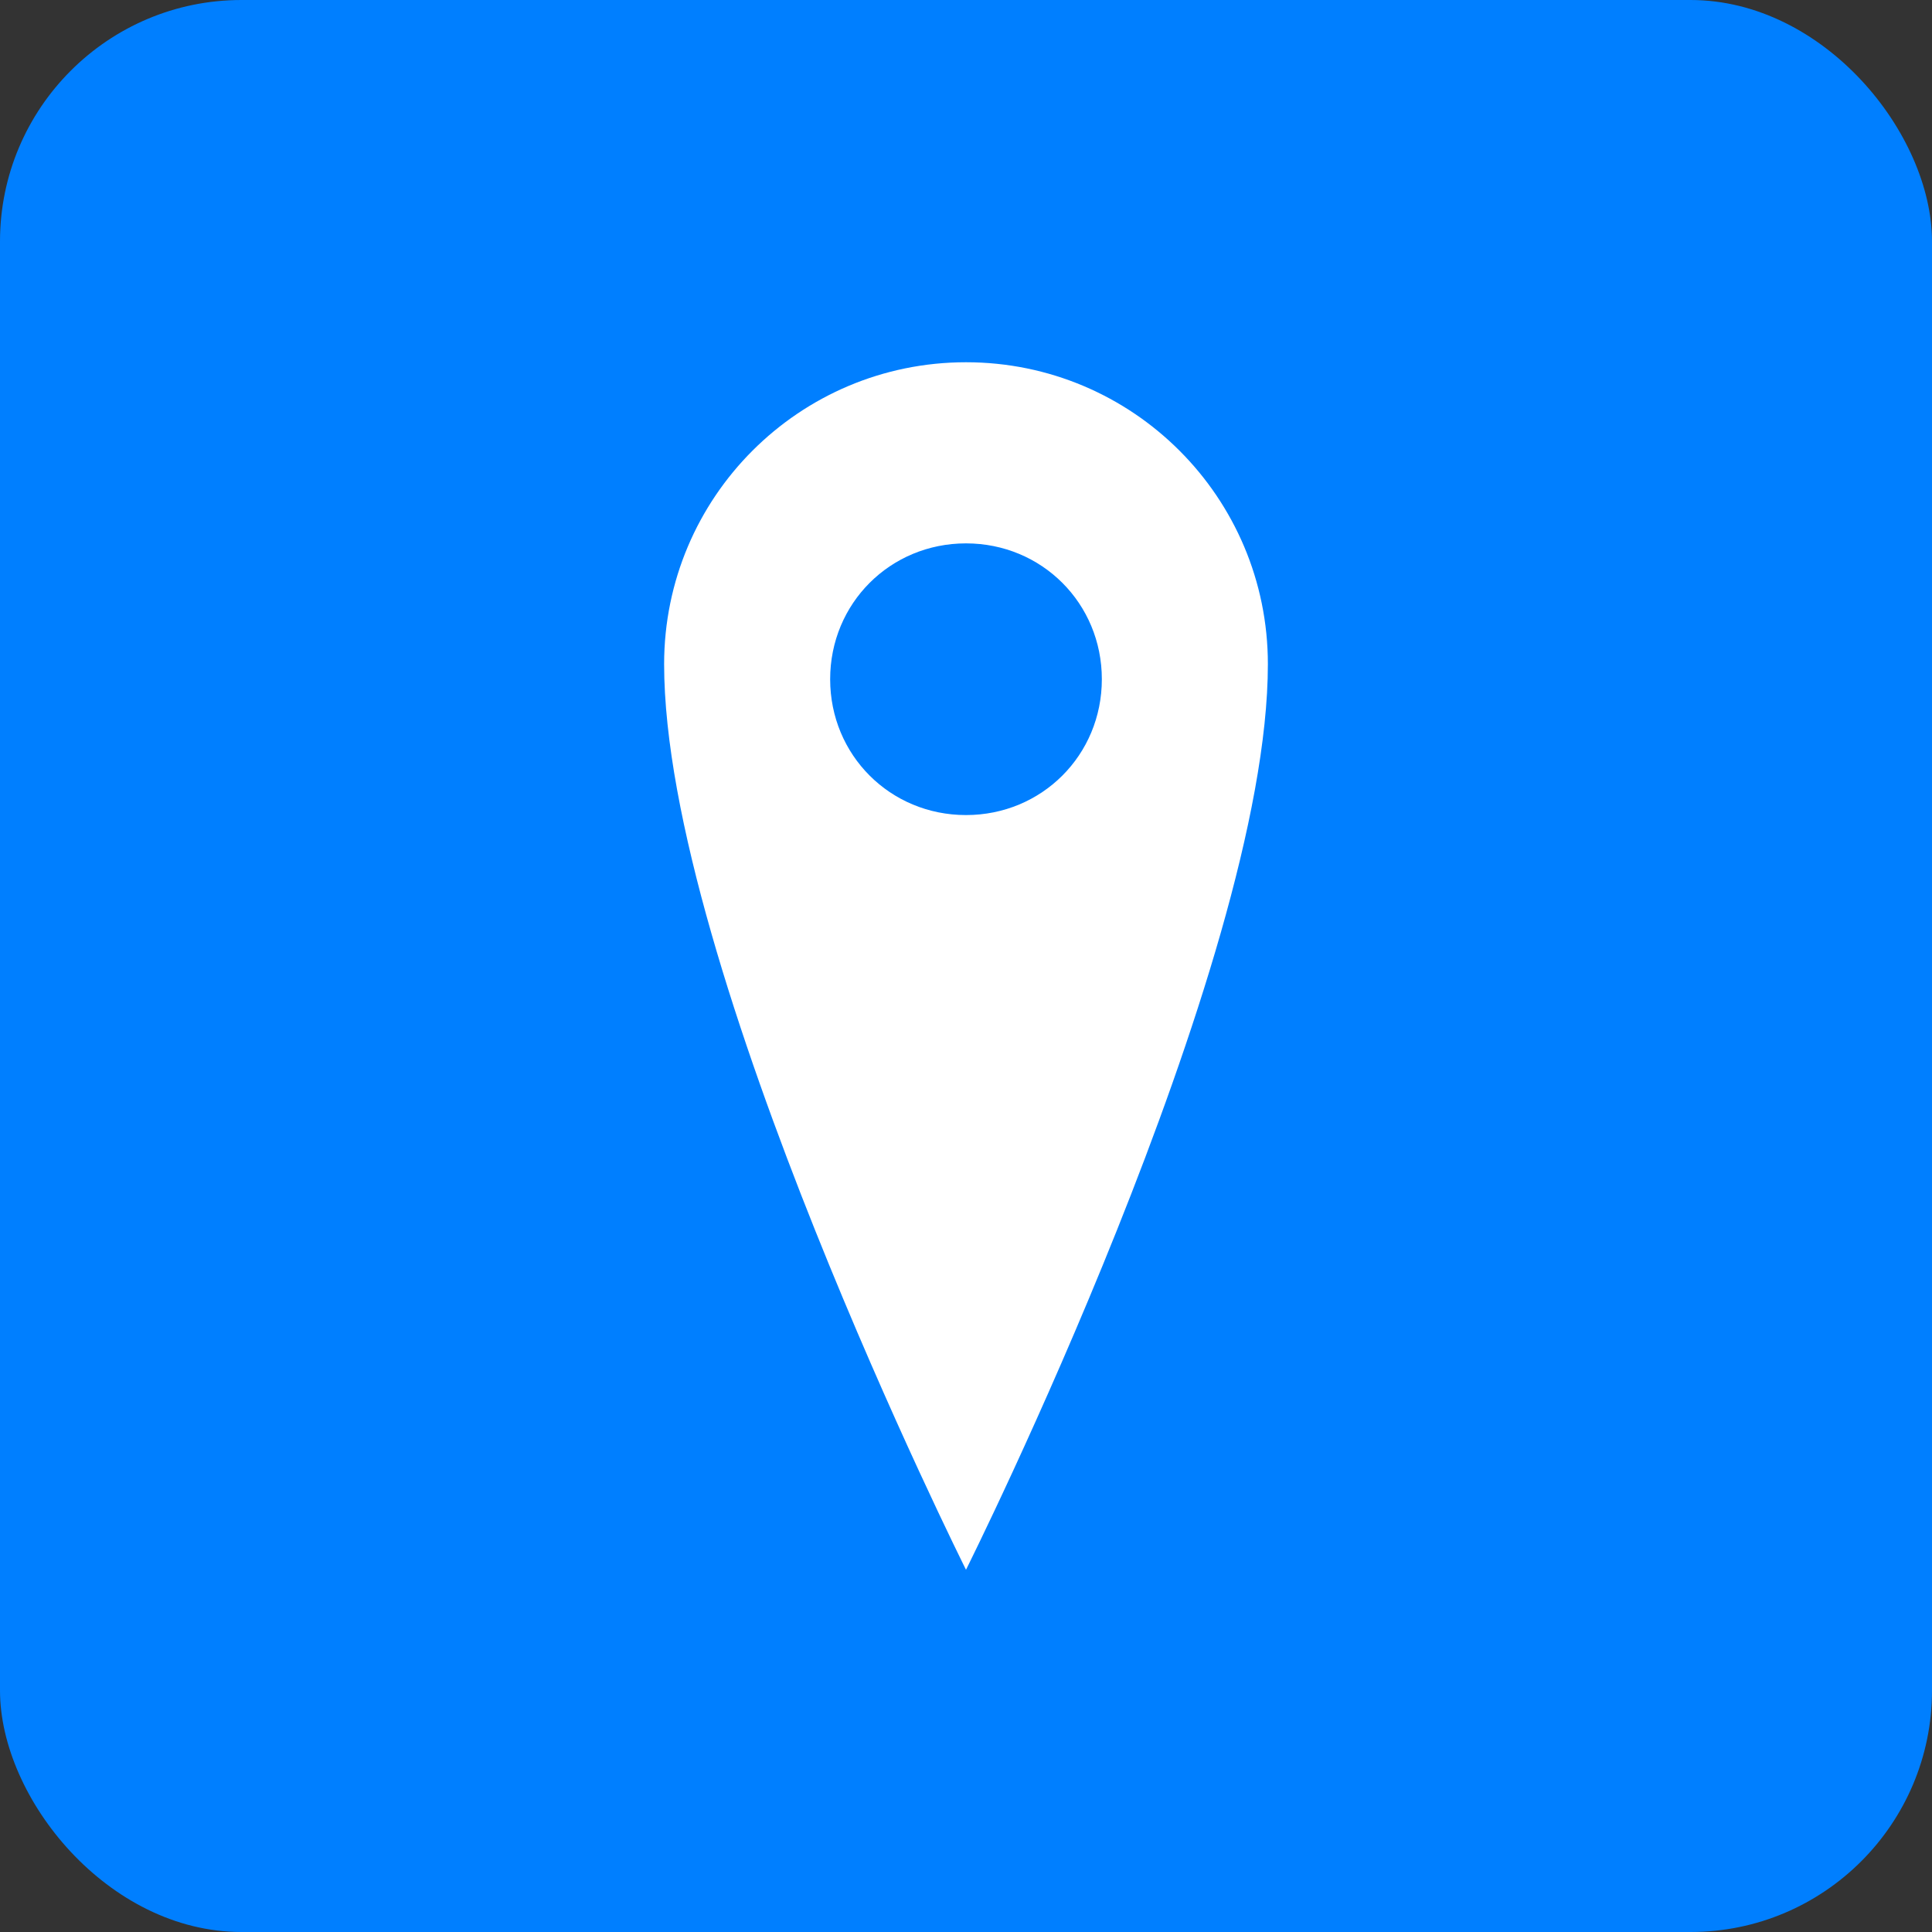 <svg width="512" height="512" viewBox="0 0 512 512" fill="none" xmlns="http://www.w3.org/2000/svg">
  <rect x="0" y="0" width="512" height="512" fill="#333333" stroke="none"/>
  <rect width="512" height="512" rx="64" fill="#007FFF"/>
  <path d="M256 96C211.8 96 176 131.8 176 176C176 256 256 416 256 416S336 256 336 176C336 131.8 300.2 96 256 96ZM256 216C235.9 216 220 200.1 220 180C220 159.9 235.9 144 256 144C276.1 144 292 159.9 292 180C292 200.1 276.1 216 256 216Z" fill="white"/>
</svg>